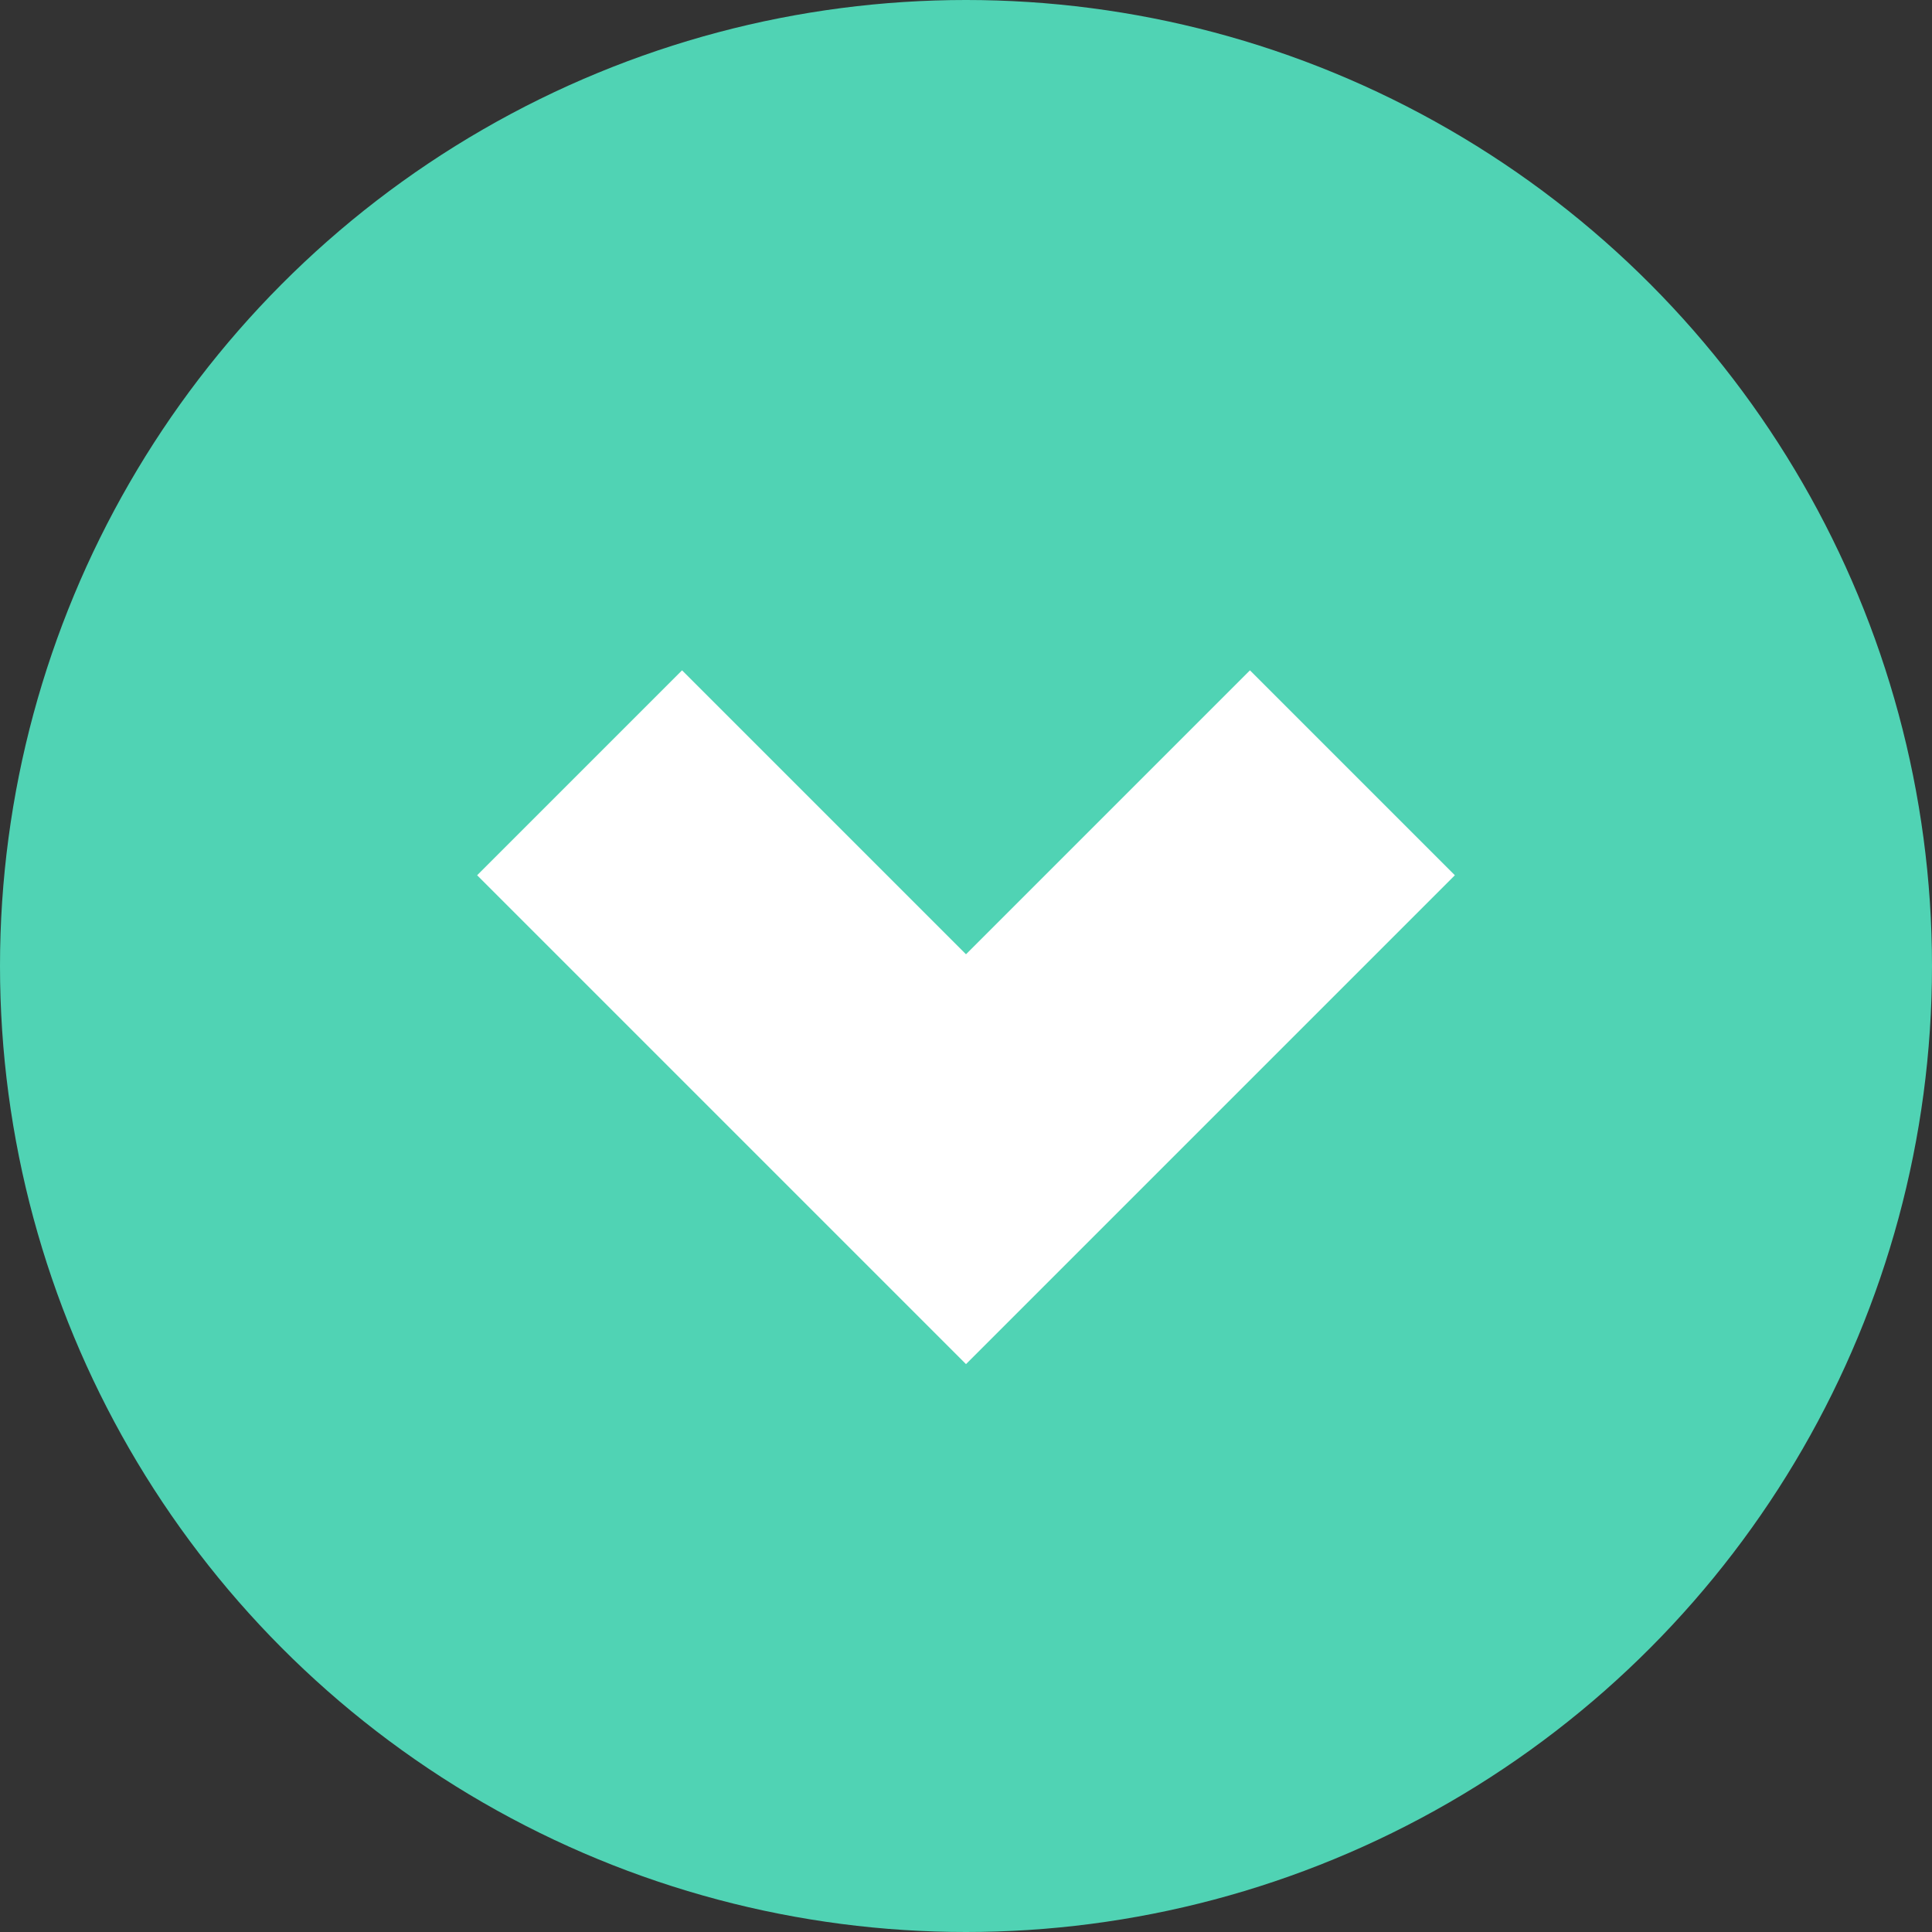 <svg xmlns="http://www.w3.org/2000/svg" width="20" height="20" viewBox="0 0 20 20" fill="none">
  <rect x="0" y="0" width="20" height="20" fill="#333333" stroke="none"/>
  <circle cx="10" cy="10" r="10" fill="#50D3B4"/>
  <path d="M14 8L10 12L6 8" stroke="white" stroke-width="3"/>
</svg>